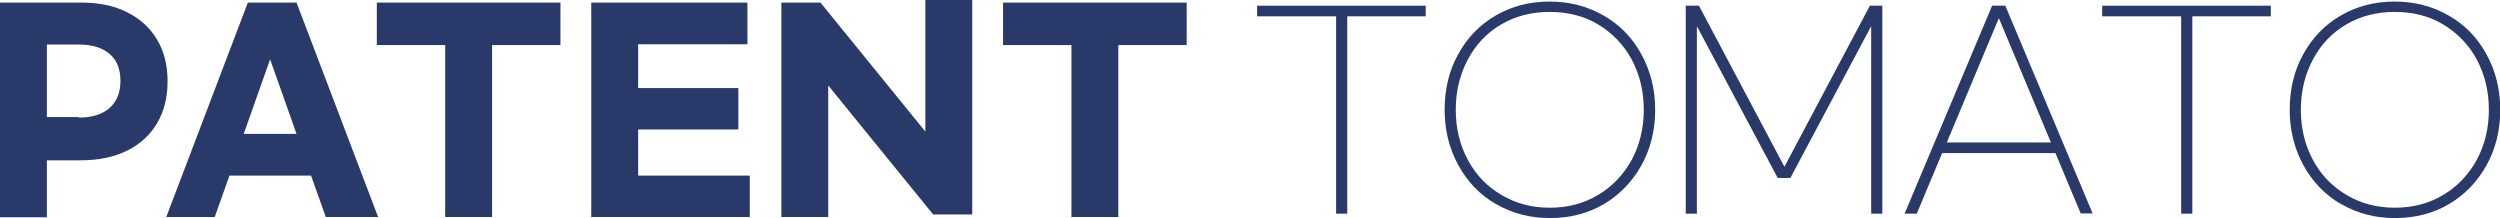 <?xml version="1.0" encoding="UTF-8"?><svg id="_레이어_2" xmlns="http://www.w3.org/2000/svg" viewBox="0 0 96.53 8.42"><defs><style>.cls-1{fill:#293969;}</style></defs><g id="_레이어_1-2"><g><path class="cls-1" d="M0,.1H3.12c.7,0,1.3,.12,1.8,.38,.5,.25,.88,.6,1.15,1.06,.27,.45,.4,.99,.4,1.6s-.13,1.15-.4,1.61c-.27,.46-.65,.81-1.15,1.06-.5,.25-1.1,.38-1.8,.38H1.81v2.2H0V.1ZM3.04,4.54c.51,0,.91-.12,1.19-.37s.42-.59,.42-1.05-.14-.8-.42-1.04c-.28-.24-.68-.36-1.19-.36H1.81v2.8h1.22Z"/><path class="cls-1" d="M12.01,6.78h-3.15l-.57,1.6h-1.87L9.57,.1h1.88l3.15,8.28h-2.02l-.57-1.6Zm-.56-1.61l-1.02-2.88-1.02,2.88h2.03Z"/><path class="cls-1" d="M21.64,1.74h-2.64v6.64h-1.81V1.74h-2.64V.1h7.09V1.74Z"/><path class="cls-1" d="M22.83,.1h6.03V1.71h-4.22v1.69h3.87v1.6h-3.87v1.78h4.31v1.6h-6.12V.1Z"/><path class="cls-1" d="M30.17,.1h1.51l4.05,4.98V0h1.81V8.28h-1.51l-4.05-4.98v5.08h-1.81V.1Z"/><path class="cls-1" d="M45.82,1.74h-2.64v6.64h-1.81V1.74h-2.64V.1h7.09V1.74Z"/><path class="cls-1" d="M55.06,.63h-3.04v7.62h-.43V.63h-3.05V.22h6.51v.41Z"/><path class="cls-1" d="M57.76,7.88c-.62-.36-1.1-.86-1.45-1.5-.35-.64-.53-1.35-.53-2.14s.17-1.51,.52-2.14c.35-.64,.83-1.14,1.45-1.5s1.31-.54,2.08-.54,1.46,.18,2.09,.54,1.11,.86,1.46,1.5c.35,.64,.53,1.35,.53,2.14s-.18,1.51-.53,2.14-.84,1.14-1.45,1.5-1.31,.54-2.08,.54-1.46-.18-2.08-.54Zm3.94-.35c.55-.32,.98-.78,1.3-1.35,.31-.58,.47-1.22,.47-1.94s-.16-1.37-.47-1.95c-.32-.58-.75-1.02-1.3-1.35s-1.18-.48-1.87-.48-1.31,.16-1.86,.48-.98,.77-1.29,1.35c-.31,.58-.47,1.23-.47,1.95s.16,1.37,.47,1.94c.31,.58,.75,1.03,1.3,1.35,.55,.33,1.17,.49,1.86,.49s1.31-.16,1.86-.49Z"/><path class="cls-1" d="M65.11,.22h.49l3.3,6.22L72.2,.22h.48V8.25h-.43V1.01l-3.12,5.86h-.49l-3.12-5.86v7.24h-.43V.22Z"/><path class="cls-1" d="M79.37,5.91h-4.38l-.98,2.34h-.47L76.92,.22h.51l3.37,8.02h-.46l-.98-2.34Zm-.18-.41l-2.01-4.8-2.01,4.8h4.02Z"/><path class="cls-1" d="M87.69,.63h-3.04v7.62h-.43V.63h-3.05V.22h6.51v.41Z"/><path class="cls-1" d="M90.39,7.88c-.62-.36-1.1-.86-1.45-1.5-.35-.64-.53-1.35-.53-2.14s.17-1.51,.52-2.14c.35-.64,.83-1.14,1.45-1.5s1.31-.54,2.08-.54,1.46,.18,2.09,.54,1.11,.86,1.46,1.5c.35,.64,.53,1.35,.53,2.14s-.18,1.51-.53,2.14-.84,1.14-1.45,1.5-1.31,.54-2.08,.54-1.46-.18-2.08-.54Zm3.94-.35c.55-.32,.98-.78,1.3-1.35,.31-.58,.47-1.22,.47-1.94s-.16-1.37-.47-1.95c-.32-.58-.75-1.02-1.3-1.35s-1.18-.48-1.87-.48-1.31,.16-1.86,.48-.98,.77-1.29,1.35c-.31,.58-.47,1.23-.47,1.95s.16,1.37,.47,1.94c.31,.58,.75,1.03,1.3,1.35,.55,.33,1.17,.49,1.86,.49s1.31-.16,1.86-.49Z"/></g></g></svg>